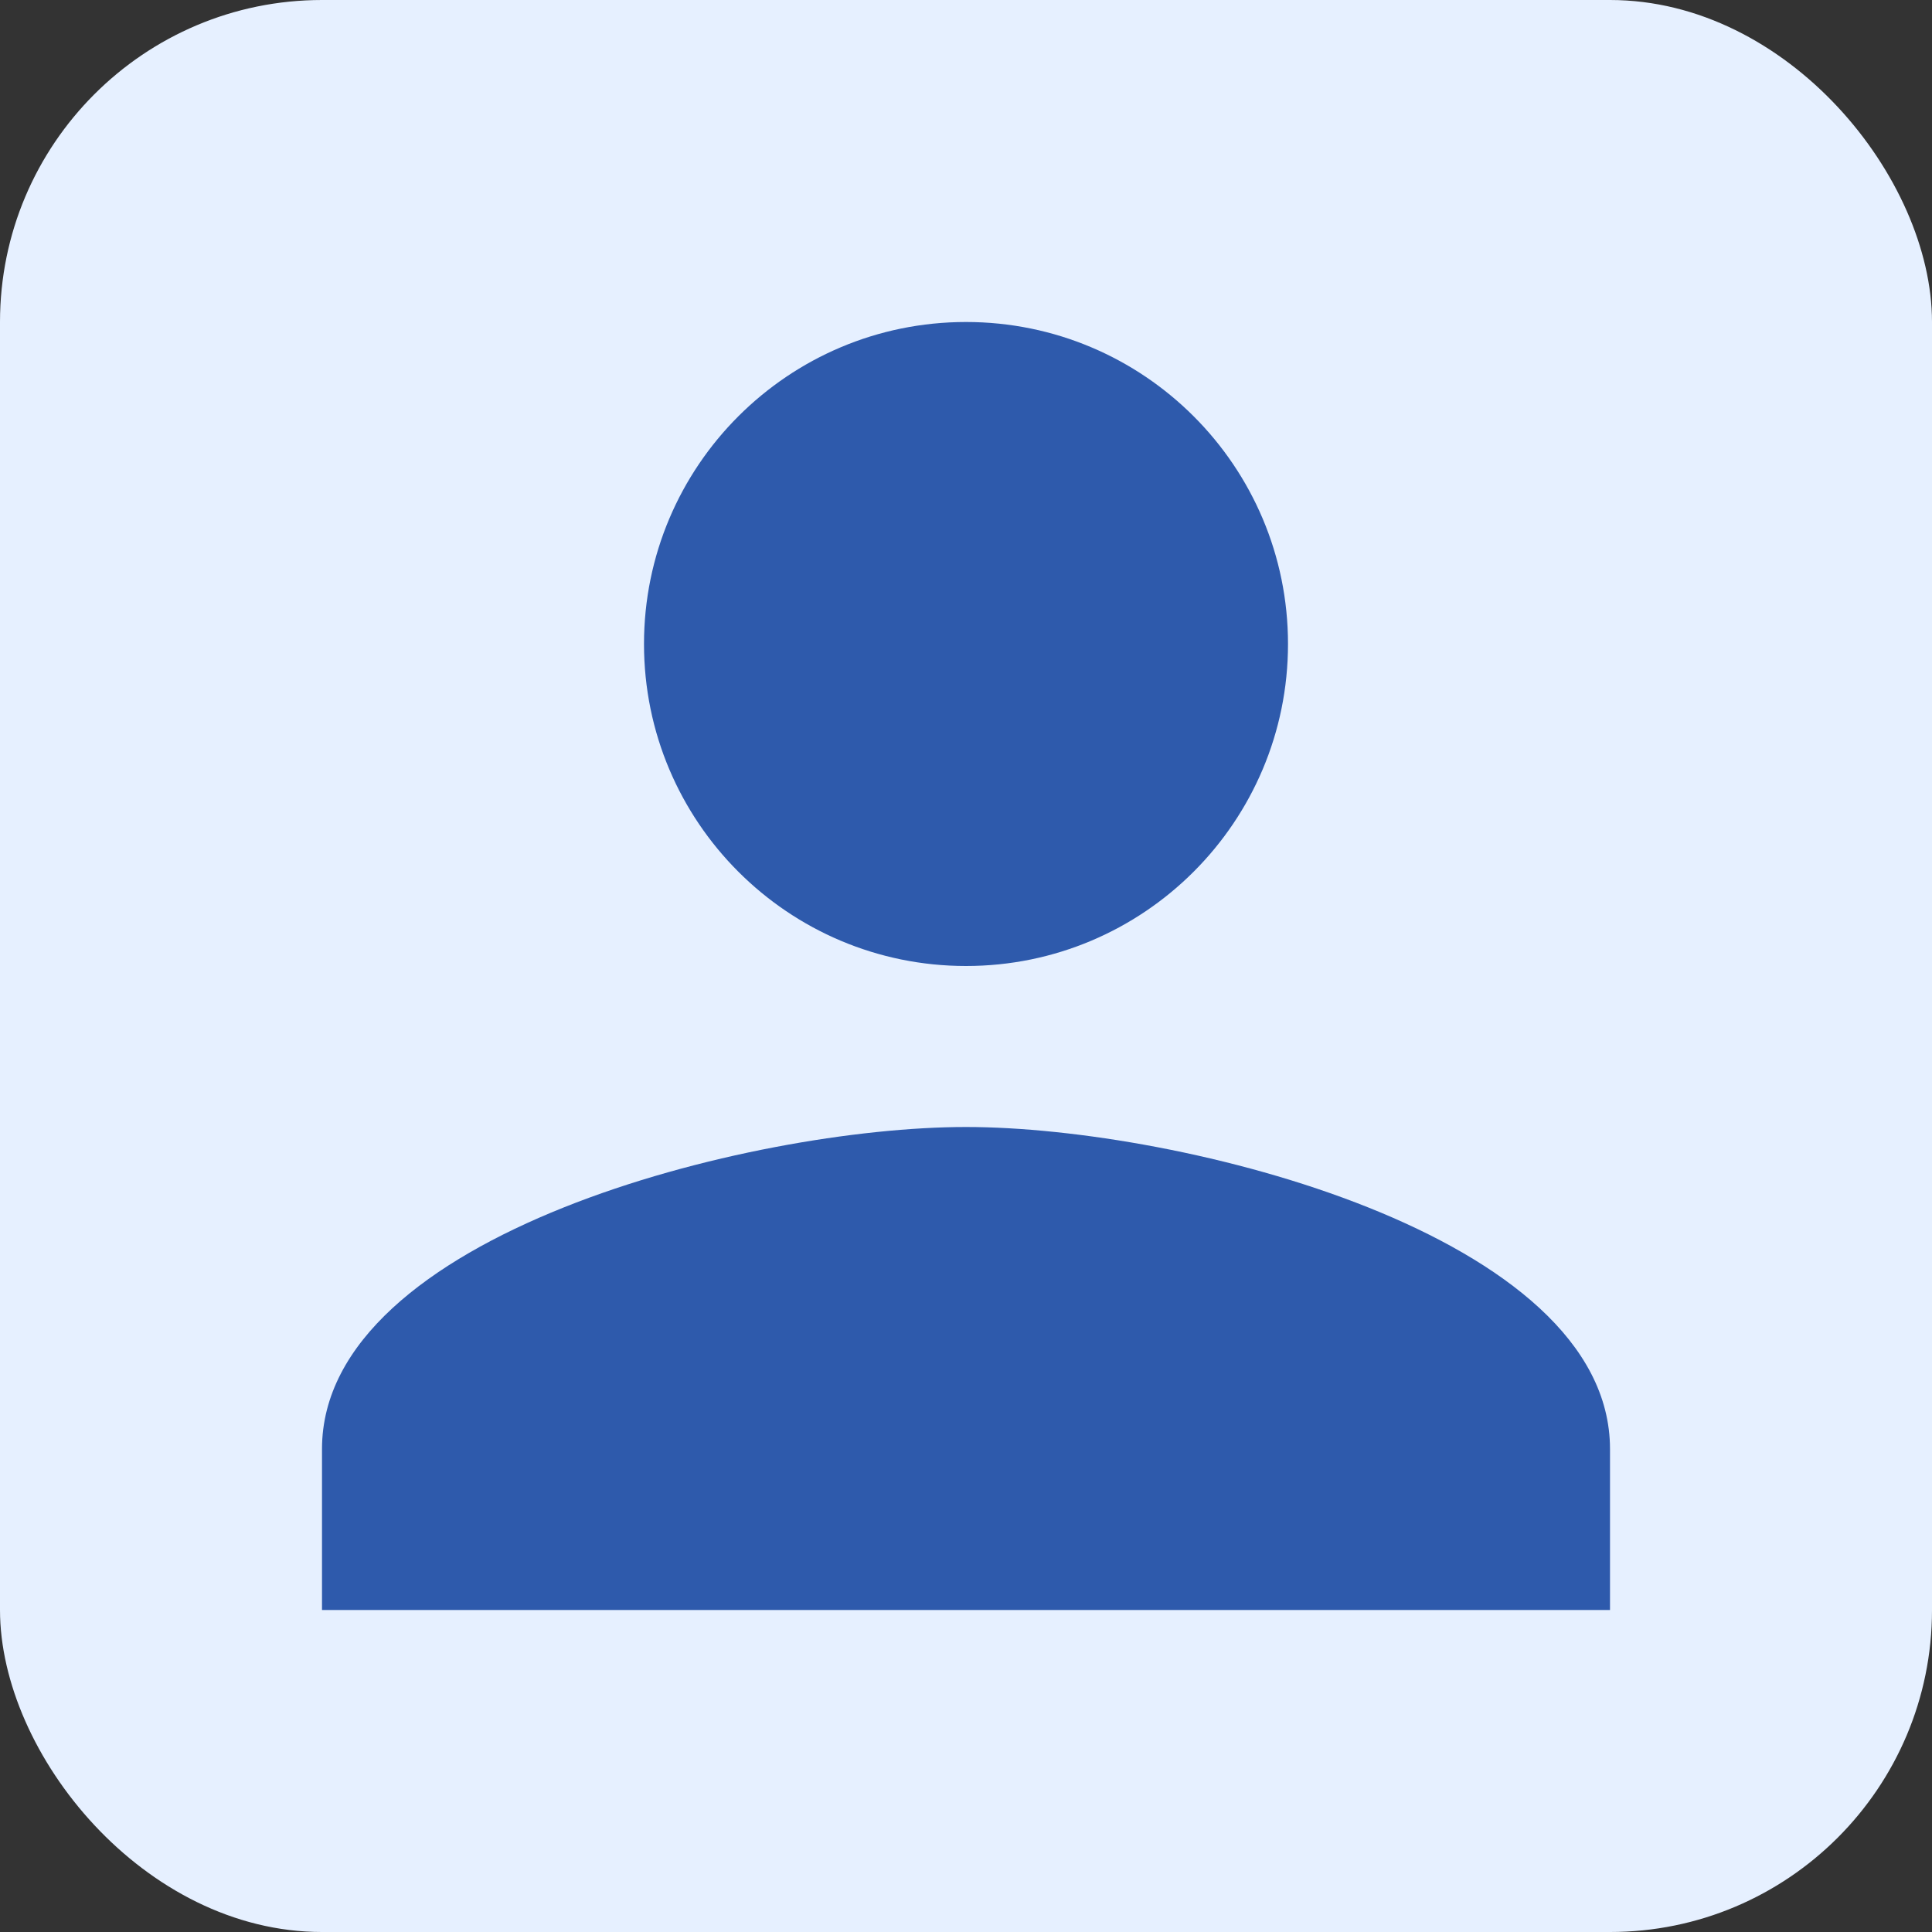 
<svg width="48" height="48" viewBox="0 0 48 48" xmlns="http://www.w3.org/2000/svg" fill="none">
  <rect x="0" y="0" width="48" height="48" fill="#333333" stroke="none"/>
  <rect width="48" height="48" rx="8" fill="#E6F0FF"/>
  <path d="M24 24c4.418 0 8-3.582 8-8s-3.582-8-8-8-8 3.582-8 8 3.582 8 8 8zm0 4c-5.33 0-16 2.668-16 8v4h32v-4c0-5.332-10.67-8-16-8z" fill="#2E5AAC"/>
</svg>
